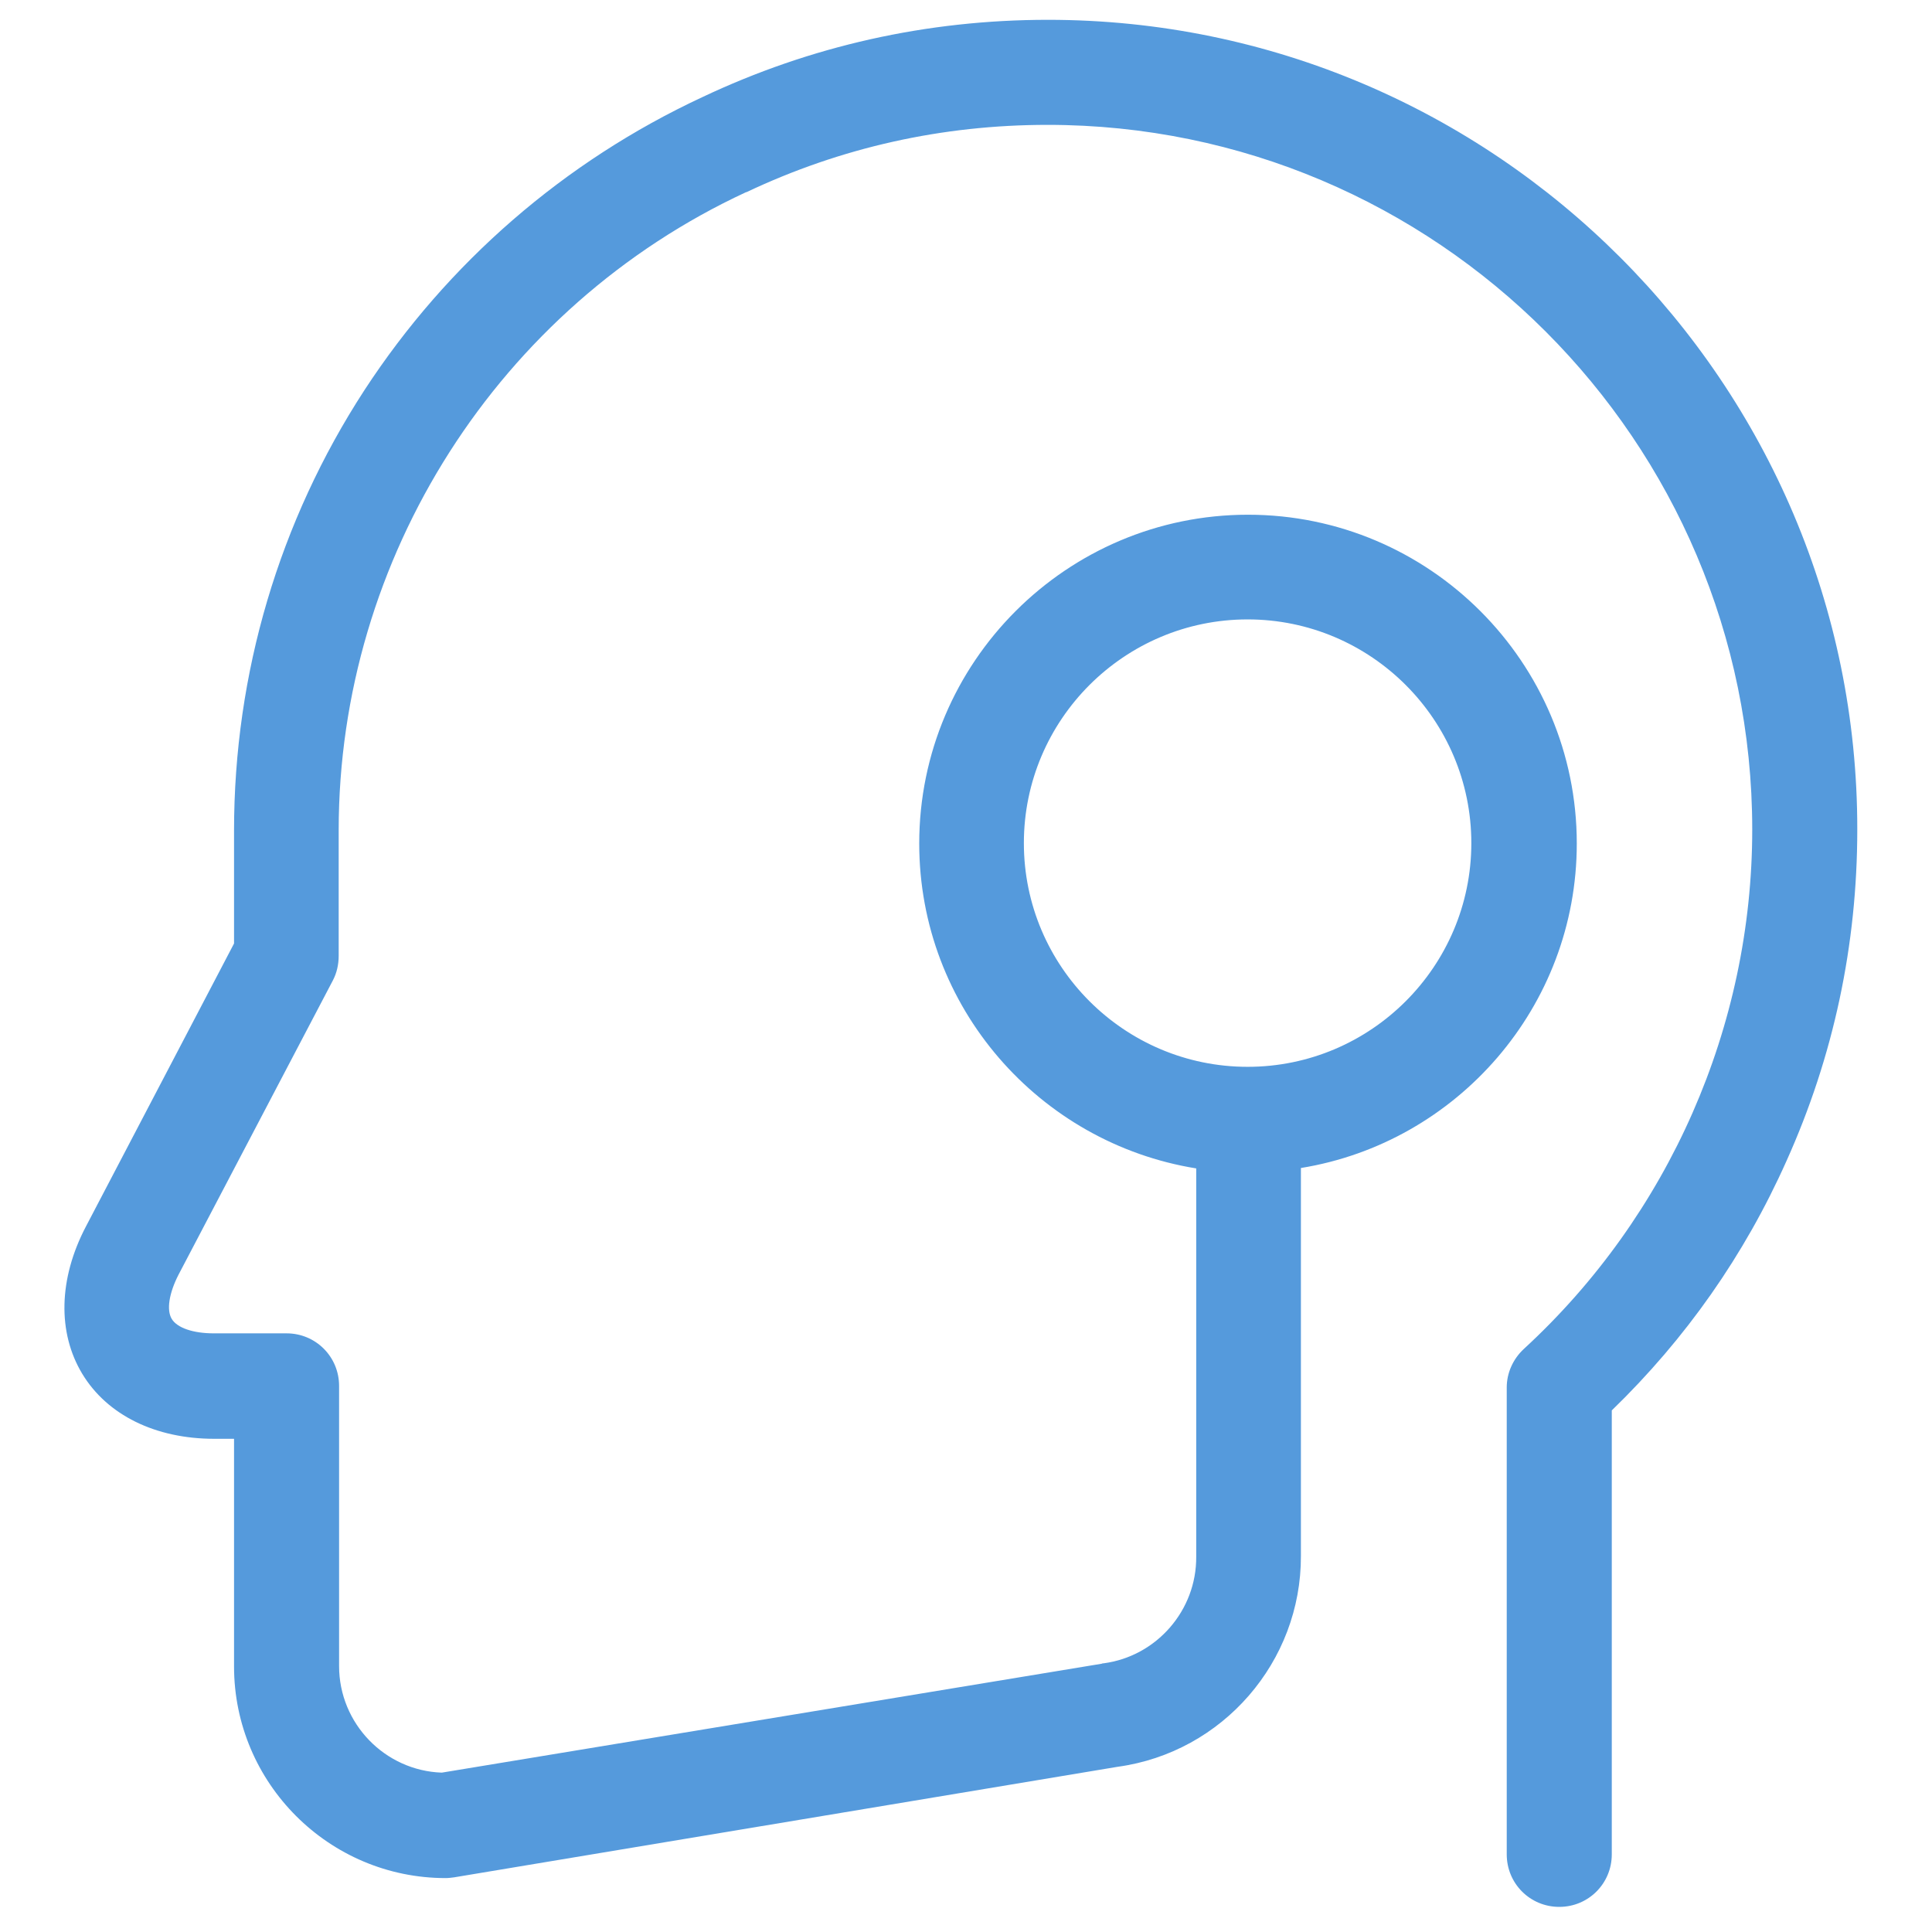 <svg xmlns="http://www.w3.org/2000/svg" width="43" height="43" viewBox="0 0 43 43" fill="none"><g clip-path="url(#clip0_107_5861)"><path d="M23.325 0.441C20.632 0.441 18.043 1.021 15.627 2.164C12.561 3.593 9.963 5.845 8.11 8.685C6.213 11.603 5.209 14.989 5.209 18.488V20.999L1.909 27.304C1.303 28.464 1.277 29.659 1.831 30.577C2.386 31.495 3.459 32.023 4.767 32.023H5.209V37.089C5.209 39.687 7.322 41.8 9.92 41.8C9.98 41.8 10.05 41.791 10.11 41.783L24.875 39.323C27.213 39.003 28.962 36.985 28.954 34.63V25.996C32.426 25.433 35.094 22.411 35.094 18.774C35.094 14.738 31.812 11.456 27.776 11.456C23.741 11.456 20.459 14.738 20.459 18.774C20.459 22.419 23.134 25.442 26.624 26.005V34.647C26.633 35.842 25.741 36.864 24.563 37.02C24.546 37.02 24.537 37.02 24.52 37.029L9.833 39.453C8.569 39.41 7.547 38.362 7.547 37.081V30.846C7.547 30.196 7.027 29.676 6.378 29.676H4.758C4.299 29.676 3.944 29.555 3.823 29.356C3.702 29.157 3.763 28.784 3.97 28.377L7.408 21.822C7.495 21.657 7.538 21.467 7.538 21.276V18.479C7.538 12.409 11.097 6.832 16.605 4.277H16.614C18.718 3.281 20.97 2.779 23.316 2.779C31.968 2.779 38.999 9.819 38.999 18.462C38.999 22.844 37.146 27.052 33.916 30.023C33.673 30.248 33.535 30.56 33.535 30.88V36.267V41.272C33.535 41.921 34.054 42.441 34.704 42.441C35.353 42.441 35.873 41.921 35.873 41.272V36.267V31.391C37.518 29.798 38.826 27.936 39.761 25.84C40.809 23.511 41.337 21.034 41.337 18.462C41.346 8.529 33.258 0.441 23.325 0.441ZM22.788 18.765C22.788 16.02 25.022 13.786 27.768 13.786C30.513 13.786 32.747 16.02 32.747 18.765C32.747 21.51 30.513 23.744 27.768 23.744C25.022 23.744 22.788 21.51 22.788 18.765Z" fill="#559ADC"></path></g><defs><clipPath id="clip0_107_5861"><rect width="42" height="42" fill="white" transform="translate(0.386 0.441)"></rect></clipPath></defs></svg>